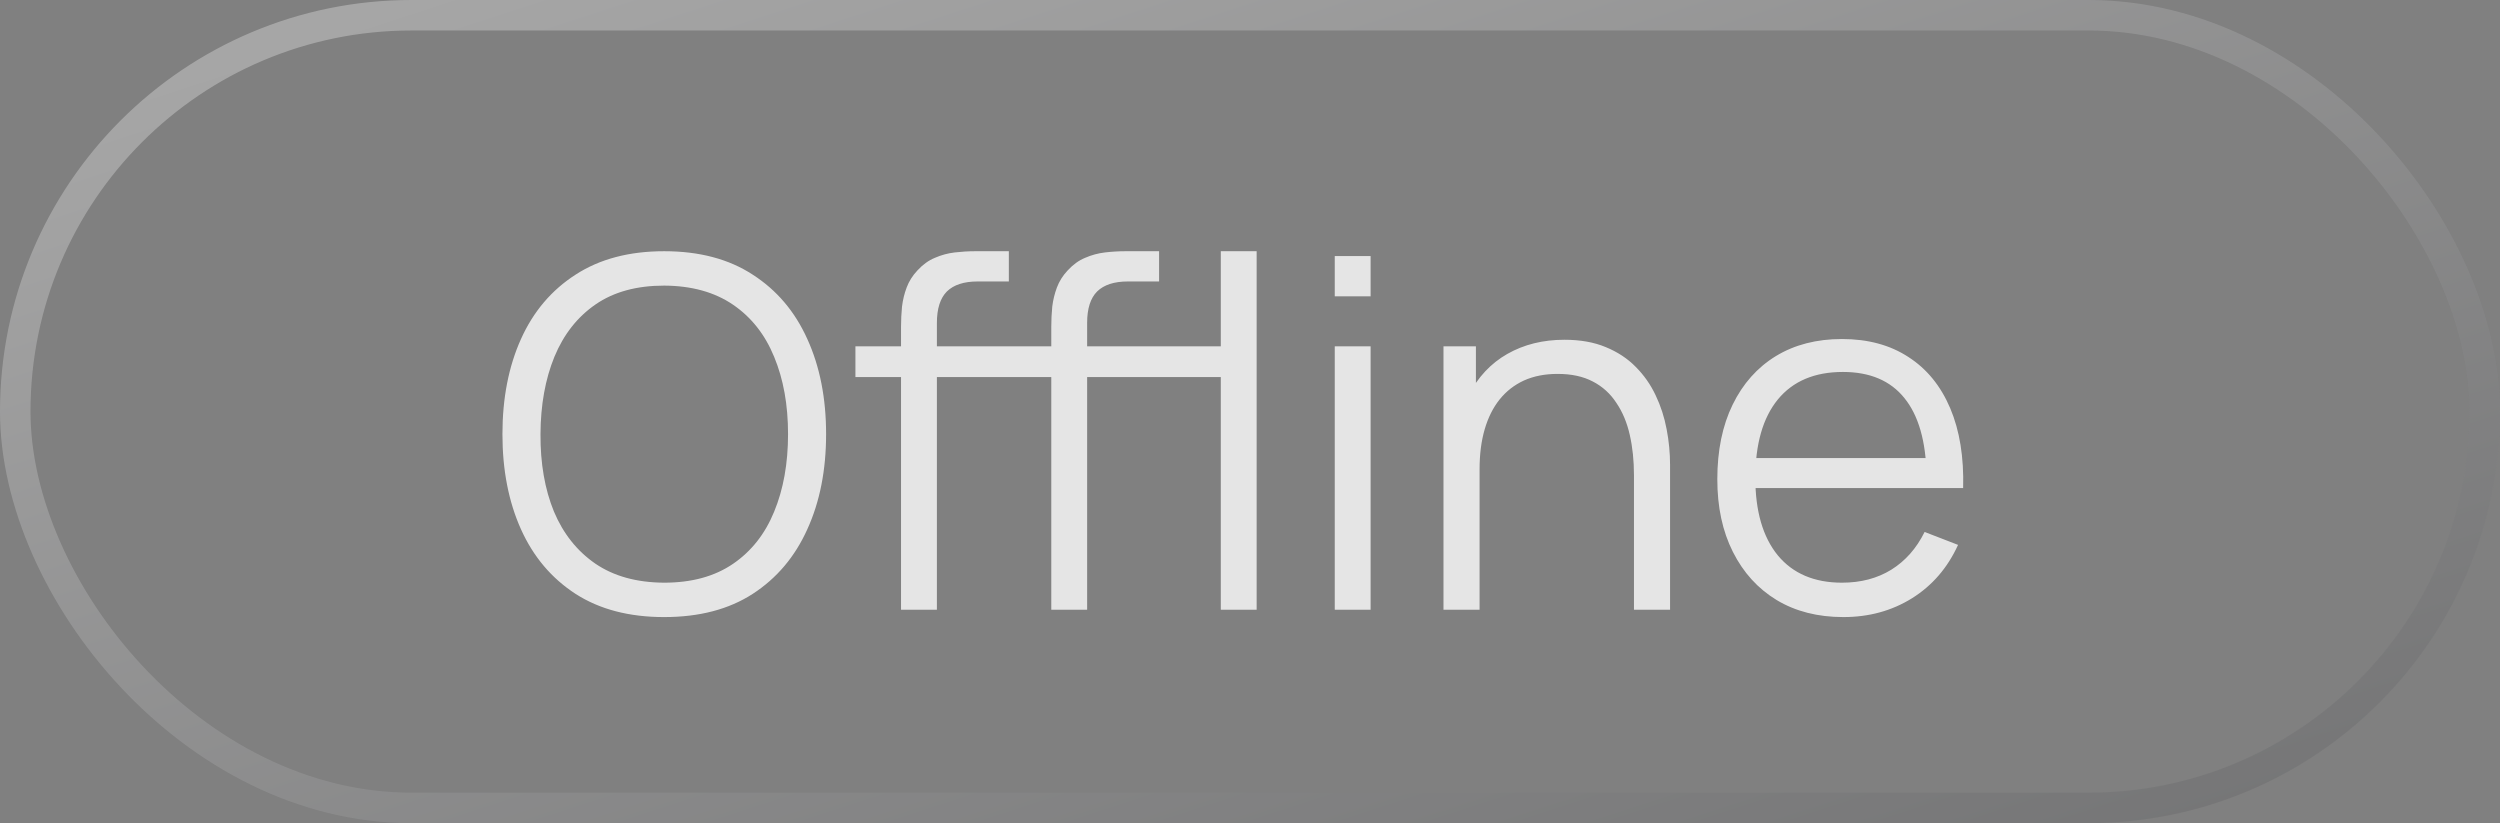 <?xml version="1.0" encoding="UTF-8"?> <svg xmlns="http://www.w3.org/2000/svg" width="82" height="27" viewBox="0 0 82 27" fill="none"><rect x="0" y="0" width="82" height="27" fill="#808080" stroke="none"/><rect x="0.5" y="0.5" width="81" height="26" rx="13" stroke="url(#paint0_linear_482_1399)" stroke-opacity="0.3"></rect><path d="M21.784 20.24C20.637 20.24 19.669 19.987 18.88 19.48C18.091 18.968 17.493 18.261 17.088 17.36C16.683 16.459 16.48 15.419 16.48 14.24C16.48 13.061 16.683 12.021 17.088 11.12C17.493 10.219 18.091 9.515 18.88 9.008C19.669 8.496 20.637 8.24 21.784 8.24C22.936 8.24 23.904 8.496 24.688 9.008C25.477 9.515 26.075 10.219 26.48 11.12C26.891 12.021 27.096 13.061 27.096 14.24C27.096 15.419 26.891 16.459 26.48 17.36C26.075 18.261 25.477 18.968 24.688 19.48C23.904 19.987 22.936 20.24 21.784 20.24ZM21.784 19.112C22.685 19.112 23.437 18.907 24.04 18.496C24.643 18.085 25.093 17.515 25.392 16.784C25.696 16.048 25.848 15.2 25.848 14.24C25.848 13.28 25.696 12.435 25.392 11.704C25.093 10.973 24.643 10.403 24.04 9.992C23.437 9.581 22.685 9.373 21.784 9.368C20.883 9.368 20.133 9.573 19.536 9.984C18.939 10.395 18.488 10.968 18.184 11.704C17.885 12.435 17.733 13.28 17.728 14.24C17.723 15.2 17.869 16.045 18.168 16.776C18.472 17.501 18.925 18.072 19.528 18.488C20.131 18.899 20.883 19.107 21.784 19.112ZM37.778 12.368V11.36H40.178V12.368H37.778ZM34.482 20V10.72C34.482 10.496 34.493 10.275 34.514 10.056C34.541 9.837 34.592 9.629 34.666 9.432C34.741 9.229 34.858 9.043 35.018 8.872C35.194 8.68 35.386 8.541 35.594 8.456C35.802 8.365 36.018 8.307 36.242 8.28C36.471 8.253 36.696 8.24 36.914 8.24H38.018V9.232H36.994C36.546 9.232 36.21 9.341 35.986 9.56C35.767 9.779 35.658 10.123 35.658 10.592V20H34.482ZM32.986 12.368V11.36H38.018V12.368H32.986ZM40.042 20V8.24H41.218V20H40.042ZM29.554 20V10.72C29.554 10.496 29.565 10.275 29.586 10.056C29.613 9.837 29.663 9.629 29.738 9.432C29.813 9.229 29.93 9.043 30.09 8.872C30.266 8.68 30.458 8.541 30.666 8.456C30.874 8.365 31.09 8.307 31.314 8.28C31.544 8.253 31.767 8.24 31.986 8.24H33.09V9.232H32.066C31.618 9.232 31.282 9.341 31.058 9.56C30.84 9.779 30.73 10.123 30.73 10.592V20H29.554ZM28.058 12.368V11.36H33.09V12.368H28.058ZM43.78 9.72V8.4H44.956V9.72H43.78ZM43.78 20V11.36H44.956V20H43.78ZM53.594 20V15.592C53.594 15.112 53.549 14.672 53.458 14.272C53.368 13.867 53.221 13.515 53.018 13.216C52.821 12.912 52.562 12.677 52.242 12.512C51.928 12.347 51.544 12.264 51.09 12.264C50.674 12.264 50.306 12.336 49.986 12.48C49.672 12.624 49.405 12.832 49.186 13.104C48.973 13.371 48.81 13.696 48.698 14.08C48.586 14.464 48.53 14.901 48.53 15.392L47.698 15.208C47.698 14.323 47.853 13.579 48.162 12.976C48.472 12.373 48.898 11.917 49.442 11.608C49.986 11.299 50.61 11.144 51.314 11.144C51.832 11.144 52.282 11.224 52.666 11.384C53.056 11.544 53.384 11.76 53.65 12.032C53.922 12.304 54.141 12.616 54.306 12.968C54.472 13.315 54.592 13.685 54.666 14.08C54.741 14.469 54.778 14.859 54.778 15.248V20H53.594ZM47.346 20V11.36H48.41V13.488H48.53V20H47.346ZM60.464 20.24C59.621 20.24 58.89 20.053 58.272 19.68C57.658 19.307 57.181 18.781 56.84 18.104C56.498 17.427 56.328 16.632 56.328 15.72C56.328 14.776 56.495 13.96 56.831 13.272C57.167 12.584 57.639 12.053 58.248 11.68C58.861 11.307 59.584 11.12 60.416 11.12C61.269 11.12 61.997 11.317 62.599 11.712C63.202 12.101 63.658 12.661 63.968 13.392C64.277 14.123 64.418 14.995 64.391 16.008H63.191V15.592C63.17 14.472 62.928 13.627 62.464 13.056C62.005 12.485 61.333 12.2 60.447 12.2C59.52 12.2 58.807 12.501 58.312 13.104C57.821 13.707 57.575 14.565 57.575 15.68C57.575 16.768 57.821 17.613 58.312 18.216C58.807 18.813 59.509 19.112 60.416 19.112C61.034 19.112 61.573 18.971 62.032 18.688C62.495 18.4 62.861 17.987 63.127 17.448L64.224 17.872C63.882 18.624 63.378 19.208 62.712 19.624C62.05 20.035 61.301 20.24 60.464 20.24ZM57.16 16.008V15.024H63.76V16.008H57.16Z" fill="#E5E5E5"></path><defs><linearGradient id="paint0_linear_482_1399" x1="8.2" y1="2.194" x2="29.182" y2="66.669" gradientUnits="userSpaceOnUse"><stop stop-color="white"></stop><stop offset="0.99" stop-color="#08090E"></stop></linearGradient></defs></svg> 